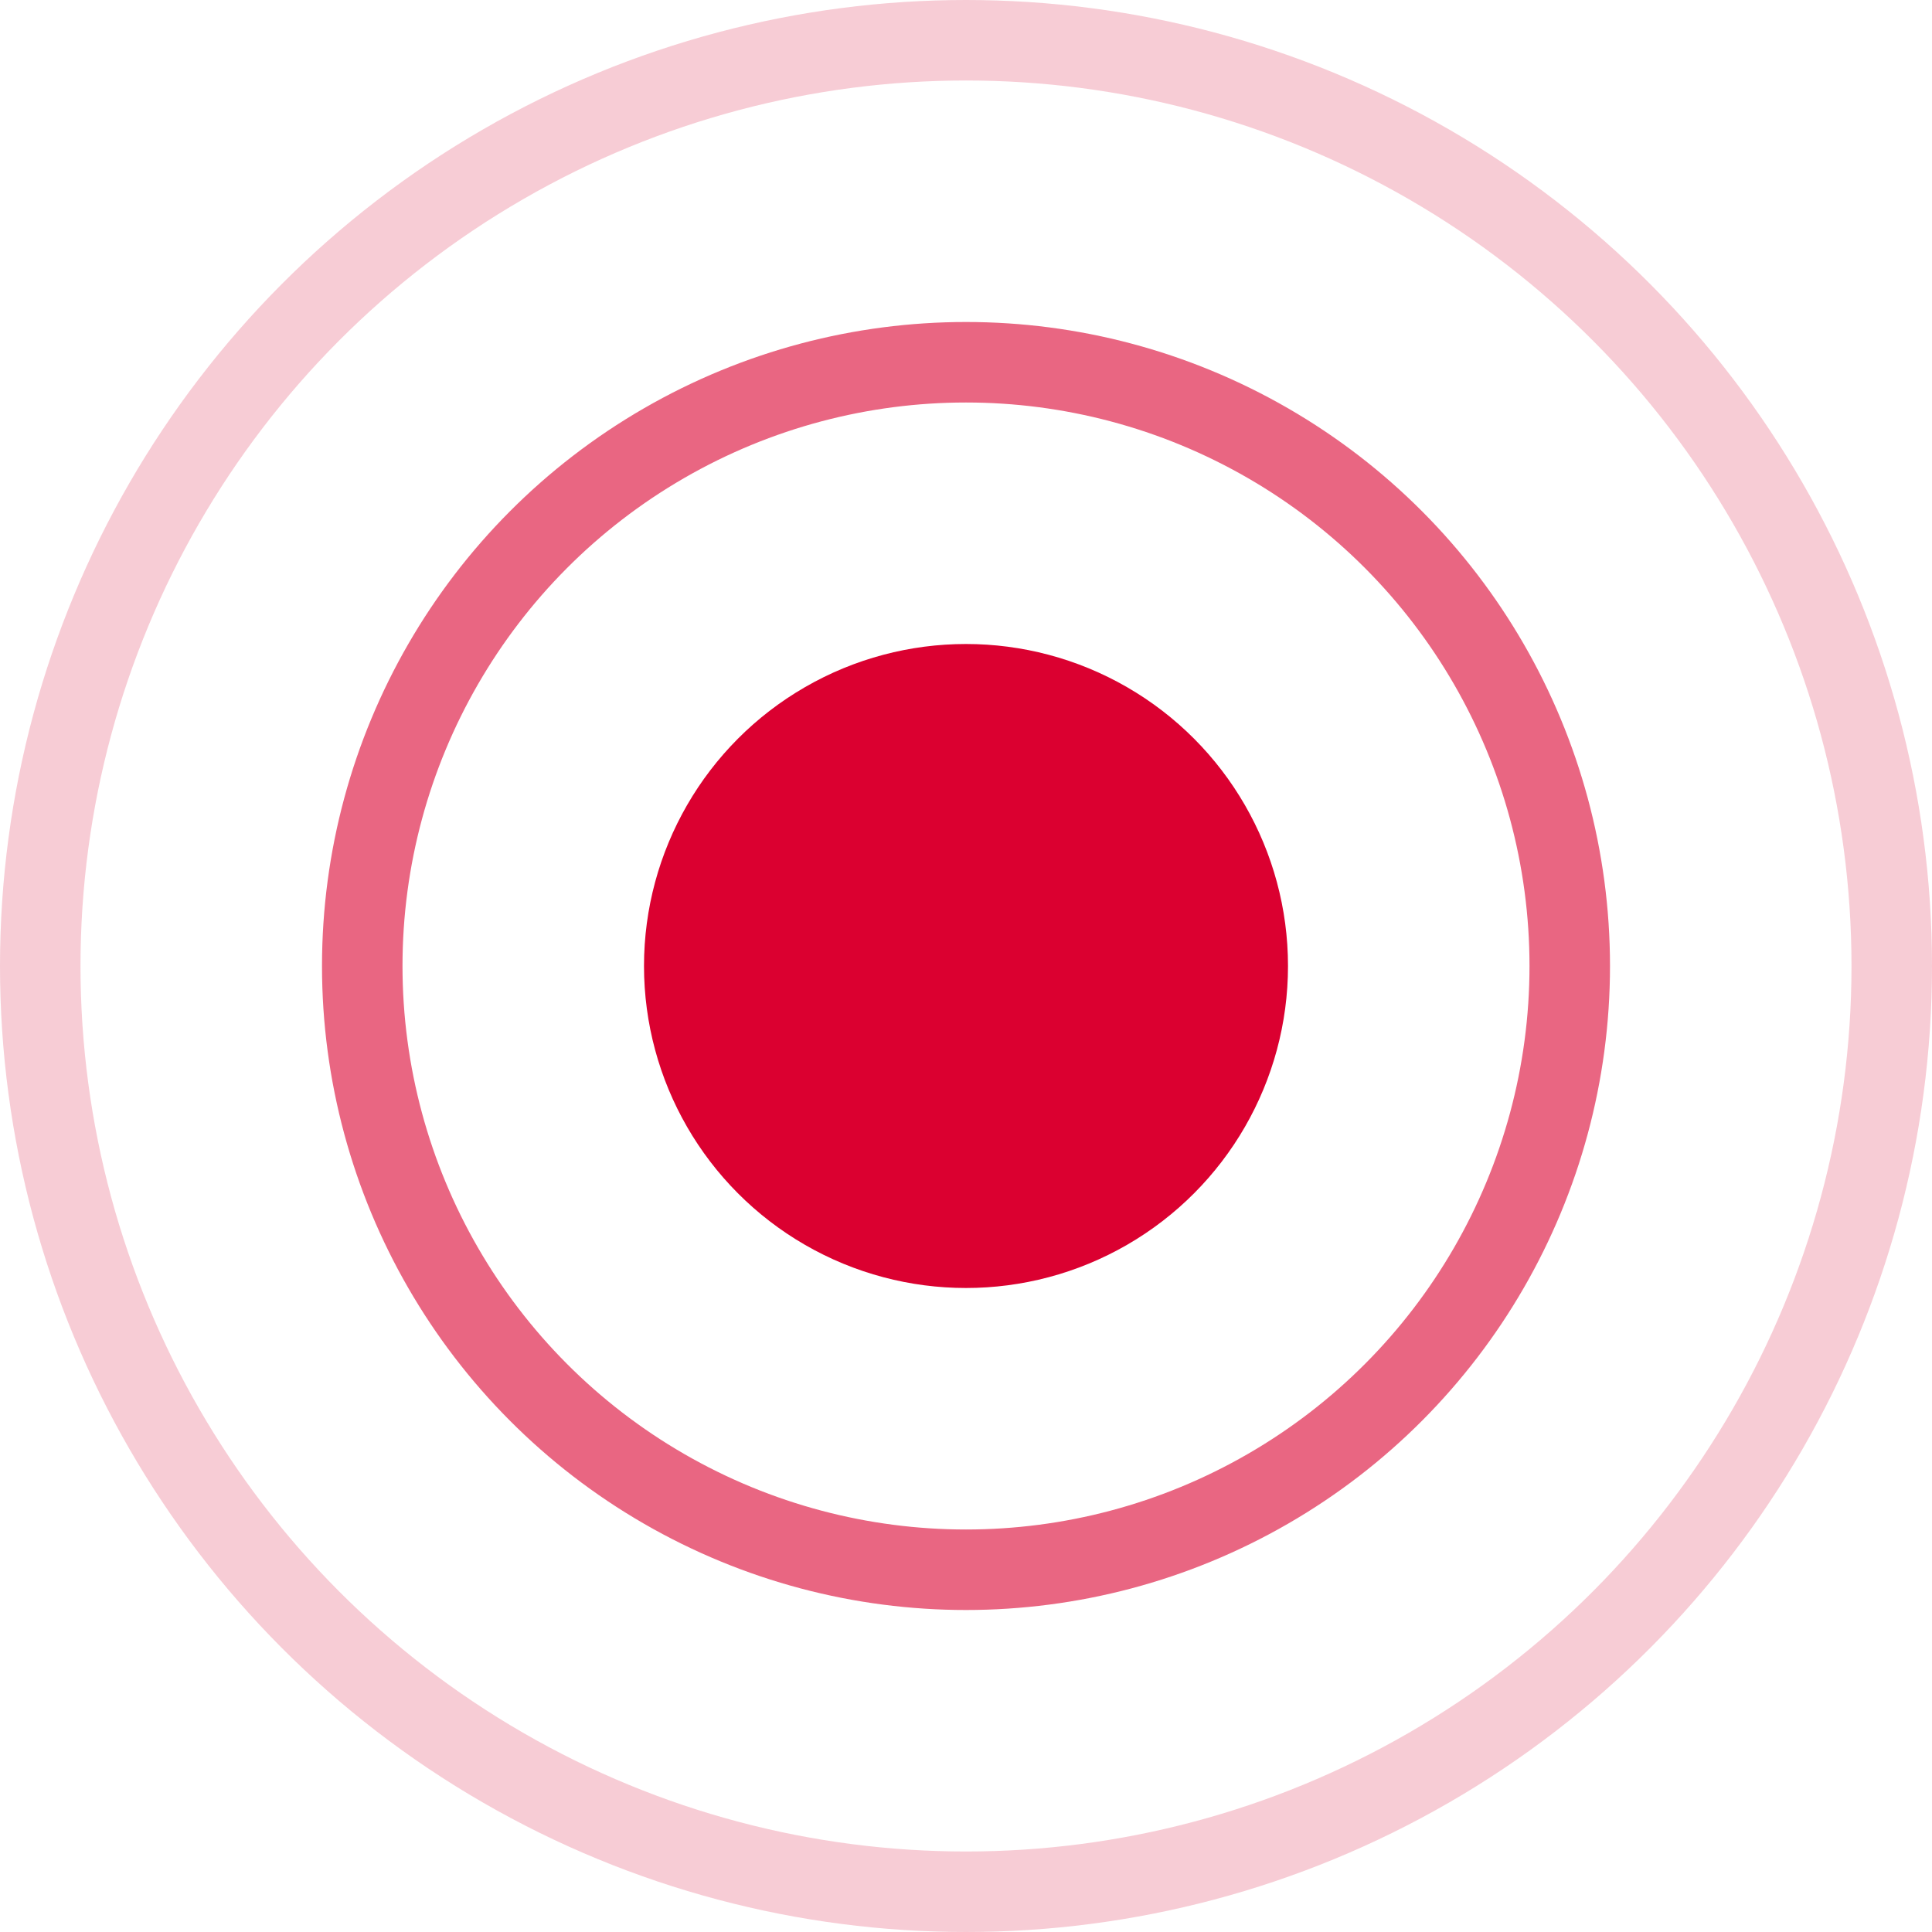 <?xml version="1.0" encoding="UTF-8"?> <svg xmlns="http://www.w3.org/2000/svg" width="24" height="24" viewBox="0 0 24 24" fill="none"> <circle opacity="0.6" cx="12" cy="12" r="7.5" stroke="#DB0030"></circle> <circle opacity="0.2" cx="12" cy="12" r="11.5" stroke="#DB0030"></circle> <circle cx="12" cy="12" r="4" fill="#DB0030"></circle> </svg> 
